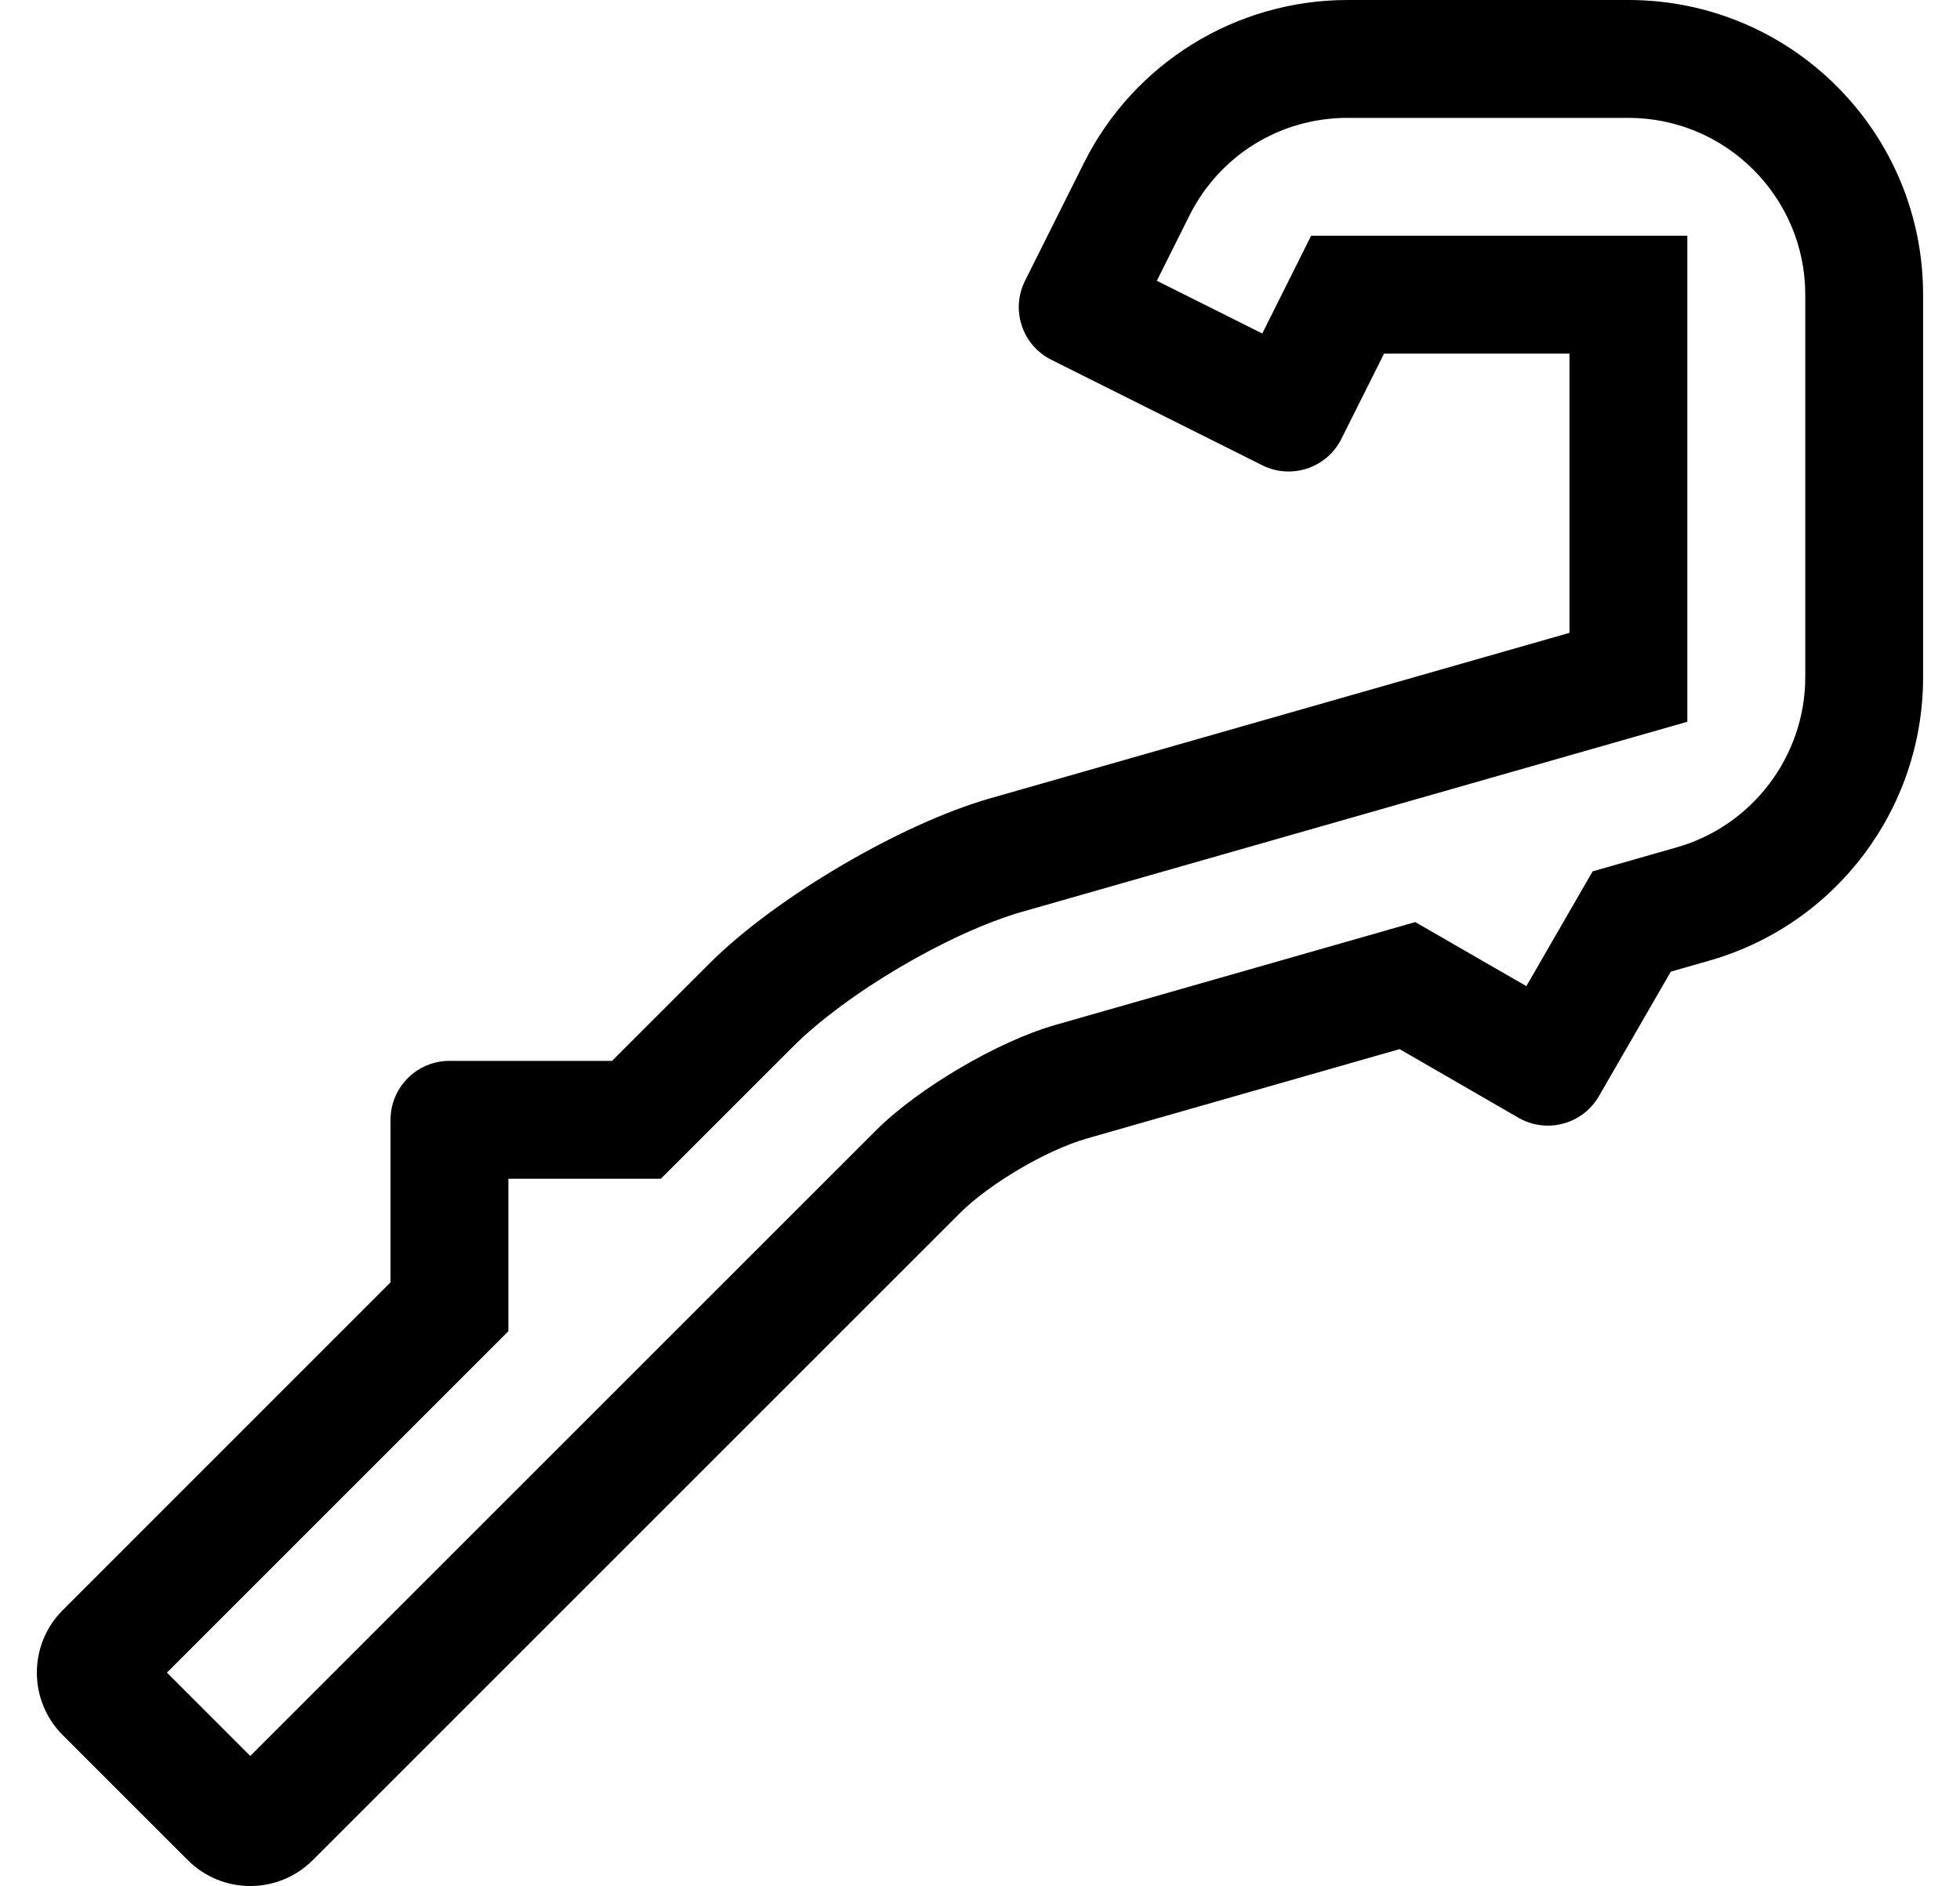 <?xml version="1.0" standalone="no"?>
<!DOCTYPE svg PUBLIC "-//W3C//DTD SVG 1.1//EN" "http://www.w3.org/Graphics/SVG/1.1/DTD/svg11.dtd" >
<svg xmlns="http://www.w3.org/2000/svg" xmlns:xlink="http://www.w3.org/1999/xlink" version="1.1" viewBox="-10 0 532 512">
   <path fill="currentColor"
d="M432 0c44.18 0 80 35.82 79.981 80v103.87c0 35.71 -23.681 67.11 -58.02 76.92l-10.46 2.99l-19.51 33.8c-2.96 5.13 -8.34 8 -13.87 8c-2.71 0 -5.46 -0.69 -7.98 -2.15l-32.25 -18.62l-84.819 24.24
c-11.012 3.147 -26.521 12.273 -34.62 20.37l-175.55 175.55c-4.69 4.69 -10.83 7.03 -16.971 7.03c-6.14 0 -12.279 -2.34 -16.97 -7.03l-33.93 -33.93c-9.37 -9.37 -9.37 -24.57 0 -33.94l88.97 -88.98
v-44.12c0 -8.84 7.16 -16 16 -16h44.12l26.48 -26.48c17.806 -17.799 51.903 -37.86 76.11 -44.779l157.29 -44.94v-75.8h-50.33l-11.59 23.15c-2.8 5.609 -8.45 8.85 -14.32 8.85
c-2.399 0 -4.84 -0.54 -7.14 -1.69l-57.25 -28.63c-7.9 -3.949 -11.101 -13.56 -7.15 -21.46l16 -32c13.55 -27.1 41.25 -44.22 71.55 -44.22h76.231zM480 183.86v-103.86c0 -26.47 -21.53 -48 -48 -48h-76.231
c-18.3 0 -34.75 10.17 -42.93 26.53l-8.84 17.689l28.62 14.32l4.42 -8.85l8.84 -17.69h102.11v131.94l-23.21 6.63l-157.29 44.94c-19.8 5.671 -47.697 22.086 -62.27 36.641l-26.48 26.48l-9.37 9.37h-41.38
v41.38l-9.37 9.37l-83.311 83.32l22.62 22.62l169.9 -169.881c11.339 -11.331 33.049 -24.107 48.46 -28.52l84.82 -24.24l13.04 -3.729l11.75 6.779l18.399 10.61l11.51 -19.94l6.471 -11.21l12.45 -3.56l10.46 -2.99
c20.489 -5.85 34.81 -24.83 34.81 -46.149z" />
</svg>
